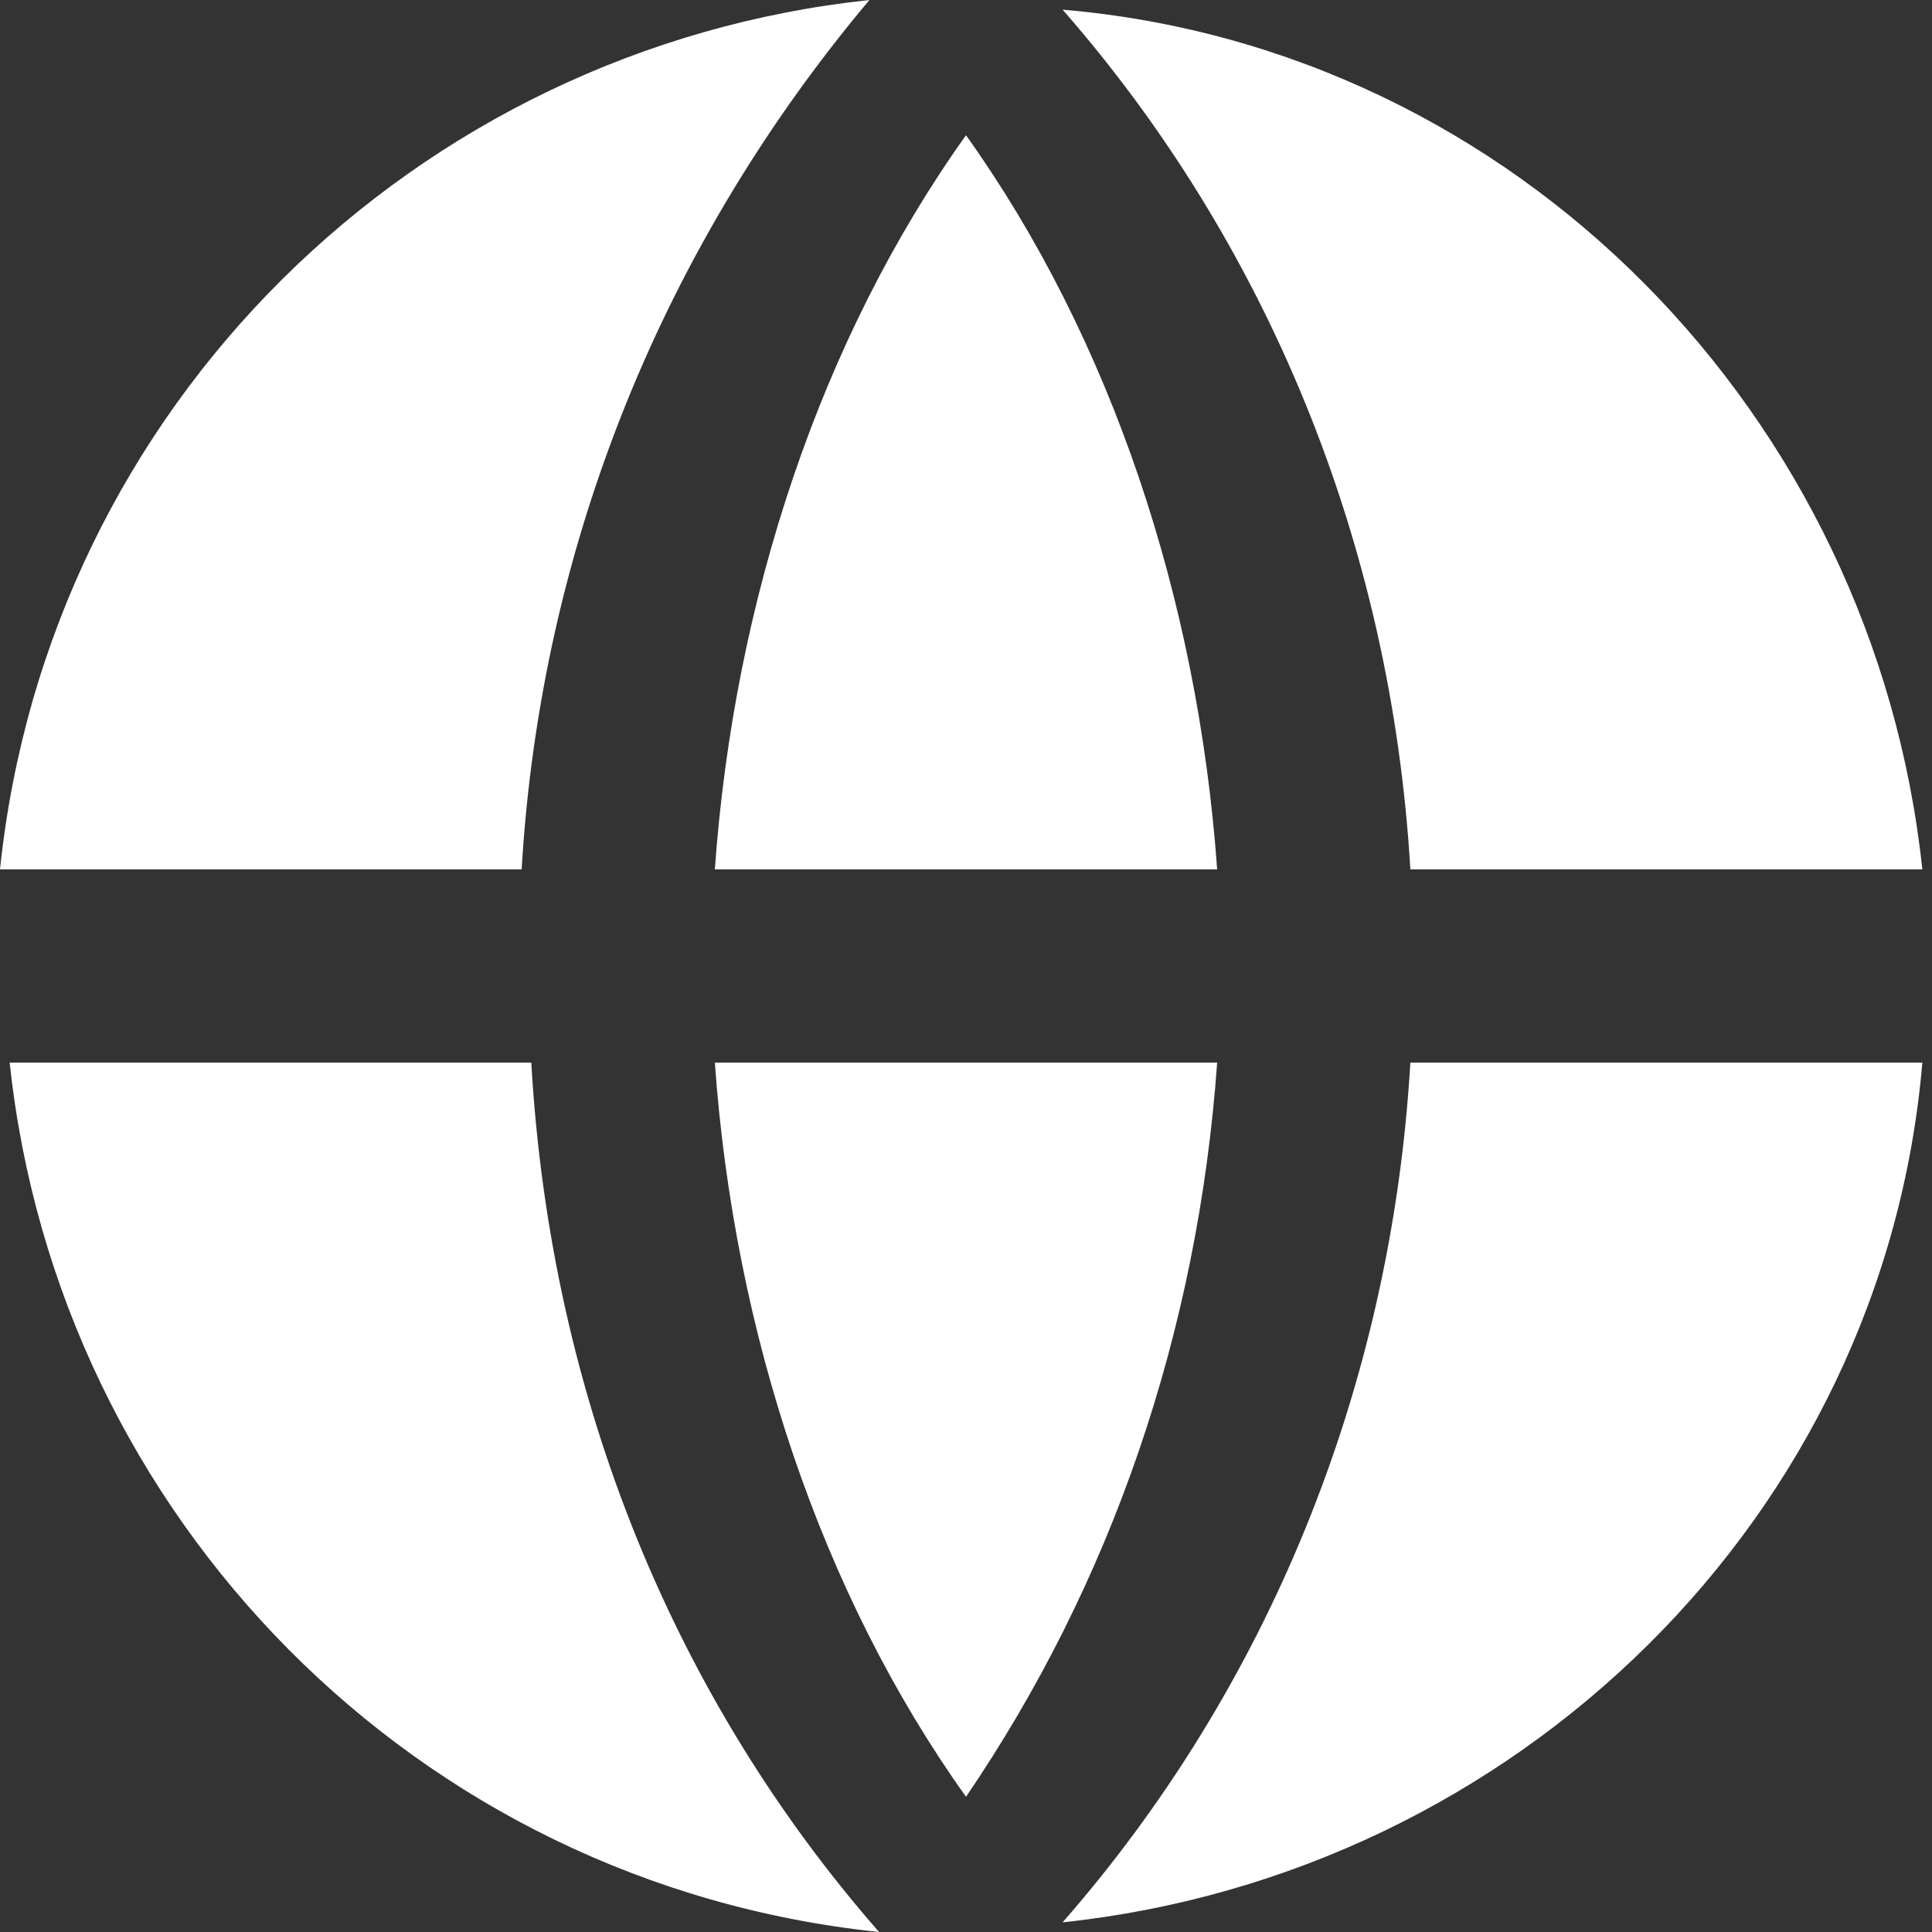 <?xml version="1.0" encoding="utf-8"?>
<svg version="1.1" xmlns="http://www.w3.org/2000/svg" xmlns:xlink="http://www.w3.org/1999/xlink" x="0px" y="0px"
	 viewBox="0 0 20 20" style="enable-background:new 0 0 20 20;" xml:space="preserve">
		<rect x="0" y="0" width="20" height="20" fill="#333333" stroke="none"/>
		<path fill="#FFFFFF" d="M5.4,9C5.6,5.6,6.9,2.5,9,0c-4.7,0.5-8.5,4.2-9,9H5.4z"/>
		<path fill="#FFFFFF" d="M0.1,11c0.5,4.7,4.2,8.5,9,9c-2.1-2.4-3.4-5.5-3.6-9H0.1z"/>
		<path fill="#FFFFFF" d="M14.6,11c-0.2,3.4-1.5,6.5-3.6,8.9c0,0,0,0,0,0c4.7-0.5,8.5-4.2,8.9-8.9H14.6z"/>
		<path fill="#FFFFFF" d="M19.9,9c-0.5-4.7-4.2-8.5-8.9-8.9c0,0,0,0,0,0c2.1,2.4,3.4,5.5,3.6,8.9H19.9z"/>
		<path fill="#FFFFFF" d="M7.4,11c0.2,2.8,1.1,5.5,2.6,7.6c1.5-2.2,2.4-4.8,2.6-7.6H7.4z"/>
		<path fill="#FFFFFF" d="M12.6,9c-0.2-2.8-1.1-5.5-2.6-7.6C8.5,3.5,7.6,6.2,7.4,9H12.6z"/>
</svg>
